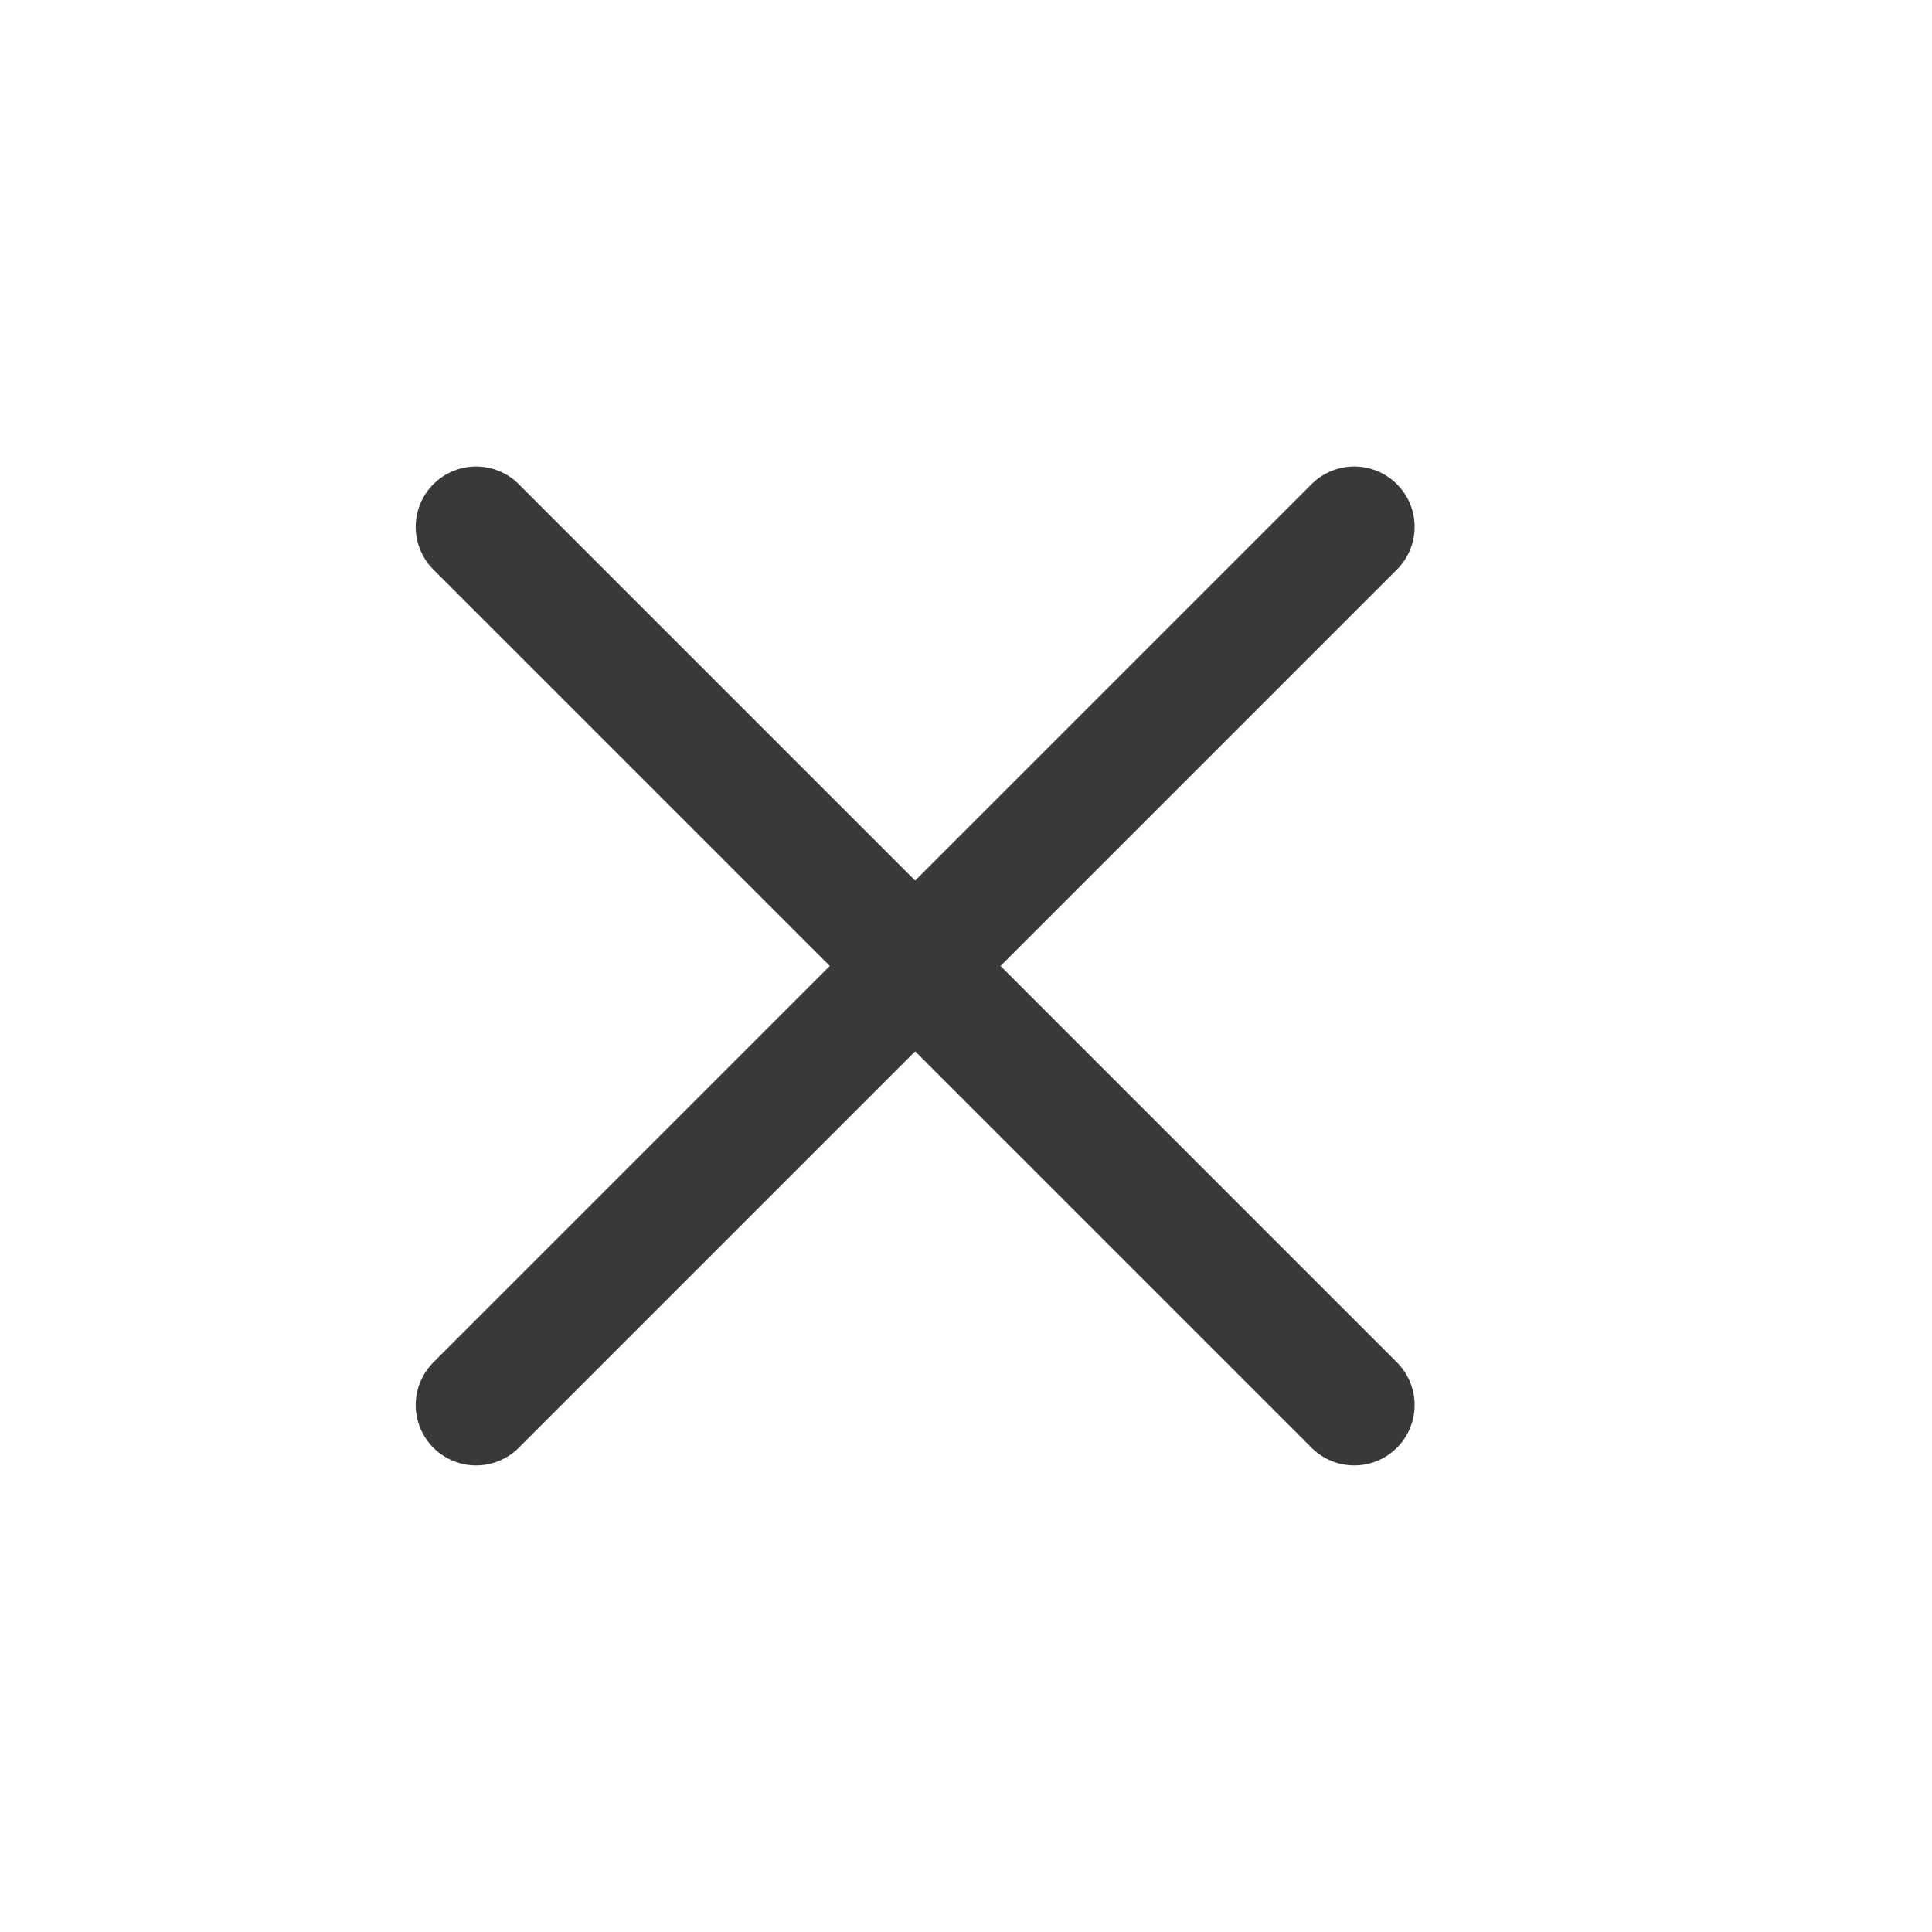 <svg width="24" height="24" viewBox="0 0 24 24" fill="none" xmlns="http://www.w3.org/2000/svg">
<path d="M5.914 6.545L16.823 17.454M16.823 6.545L5.914 17.454" stroke="#393939" stroke-width="1.5" stroke-linecap="round" stroke-linejoin="round"/>
</svg>
